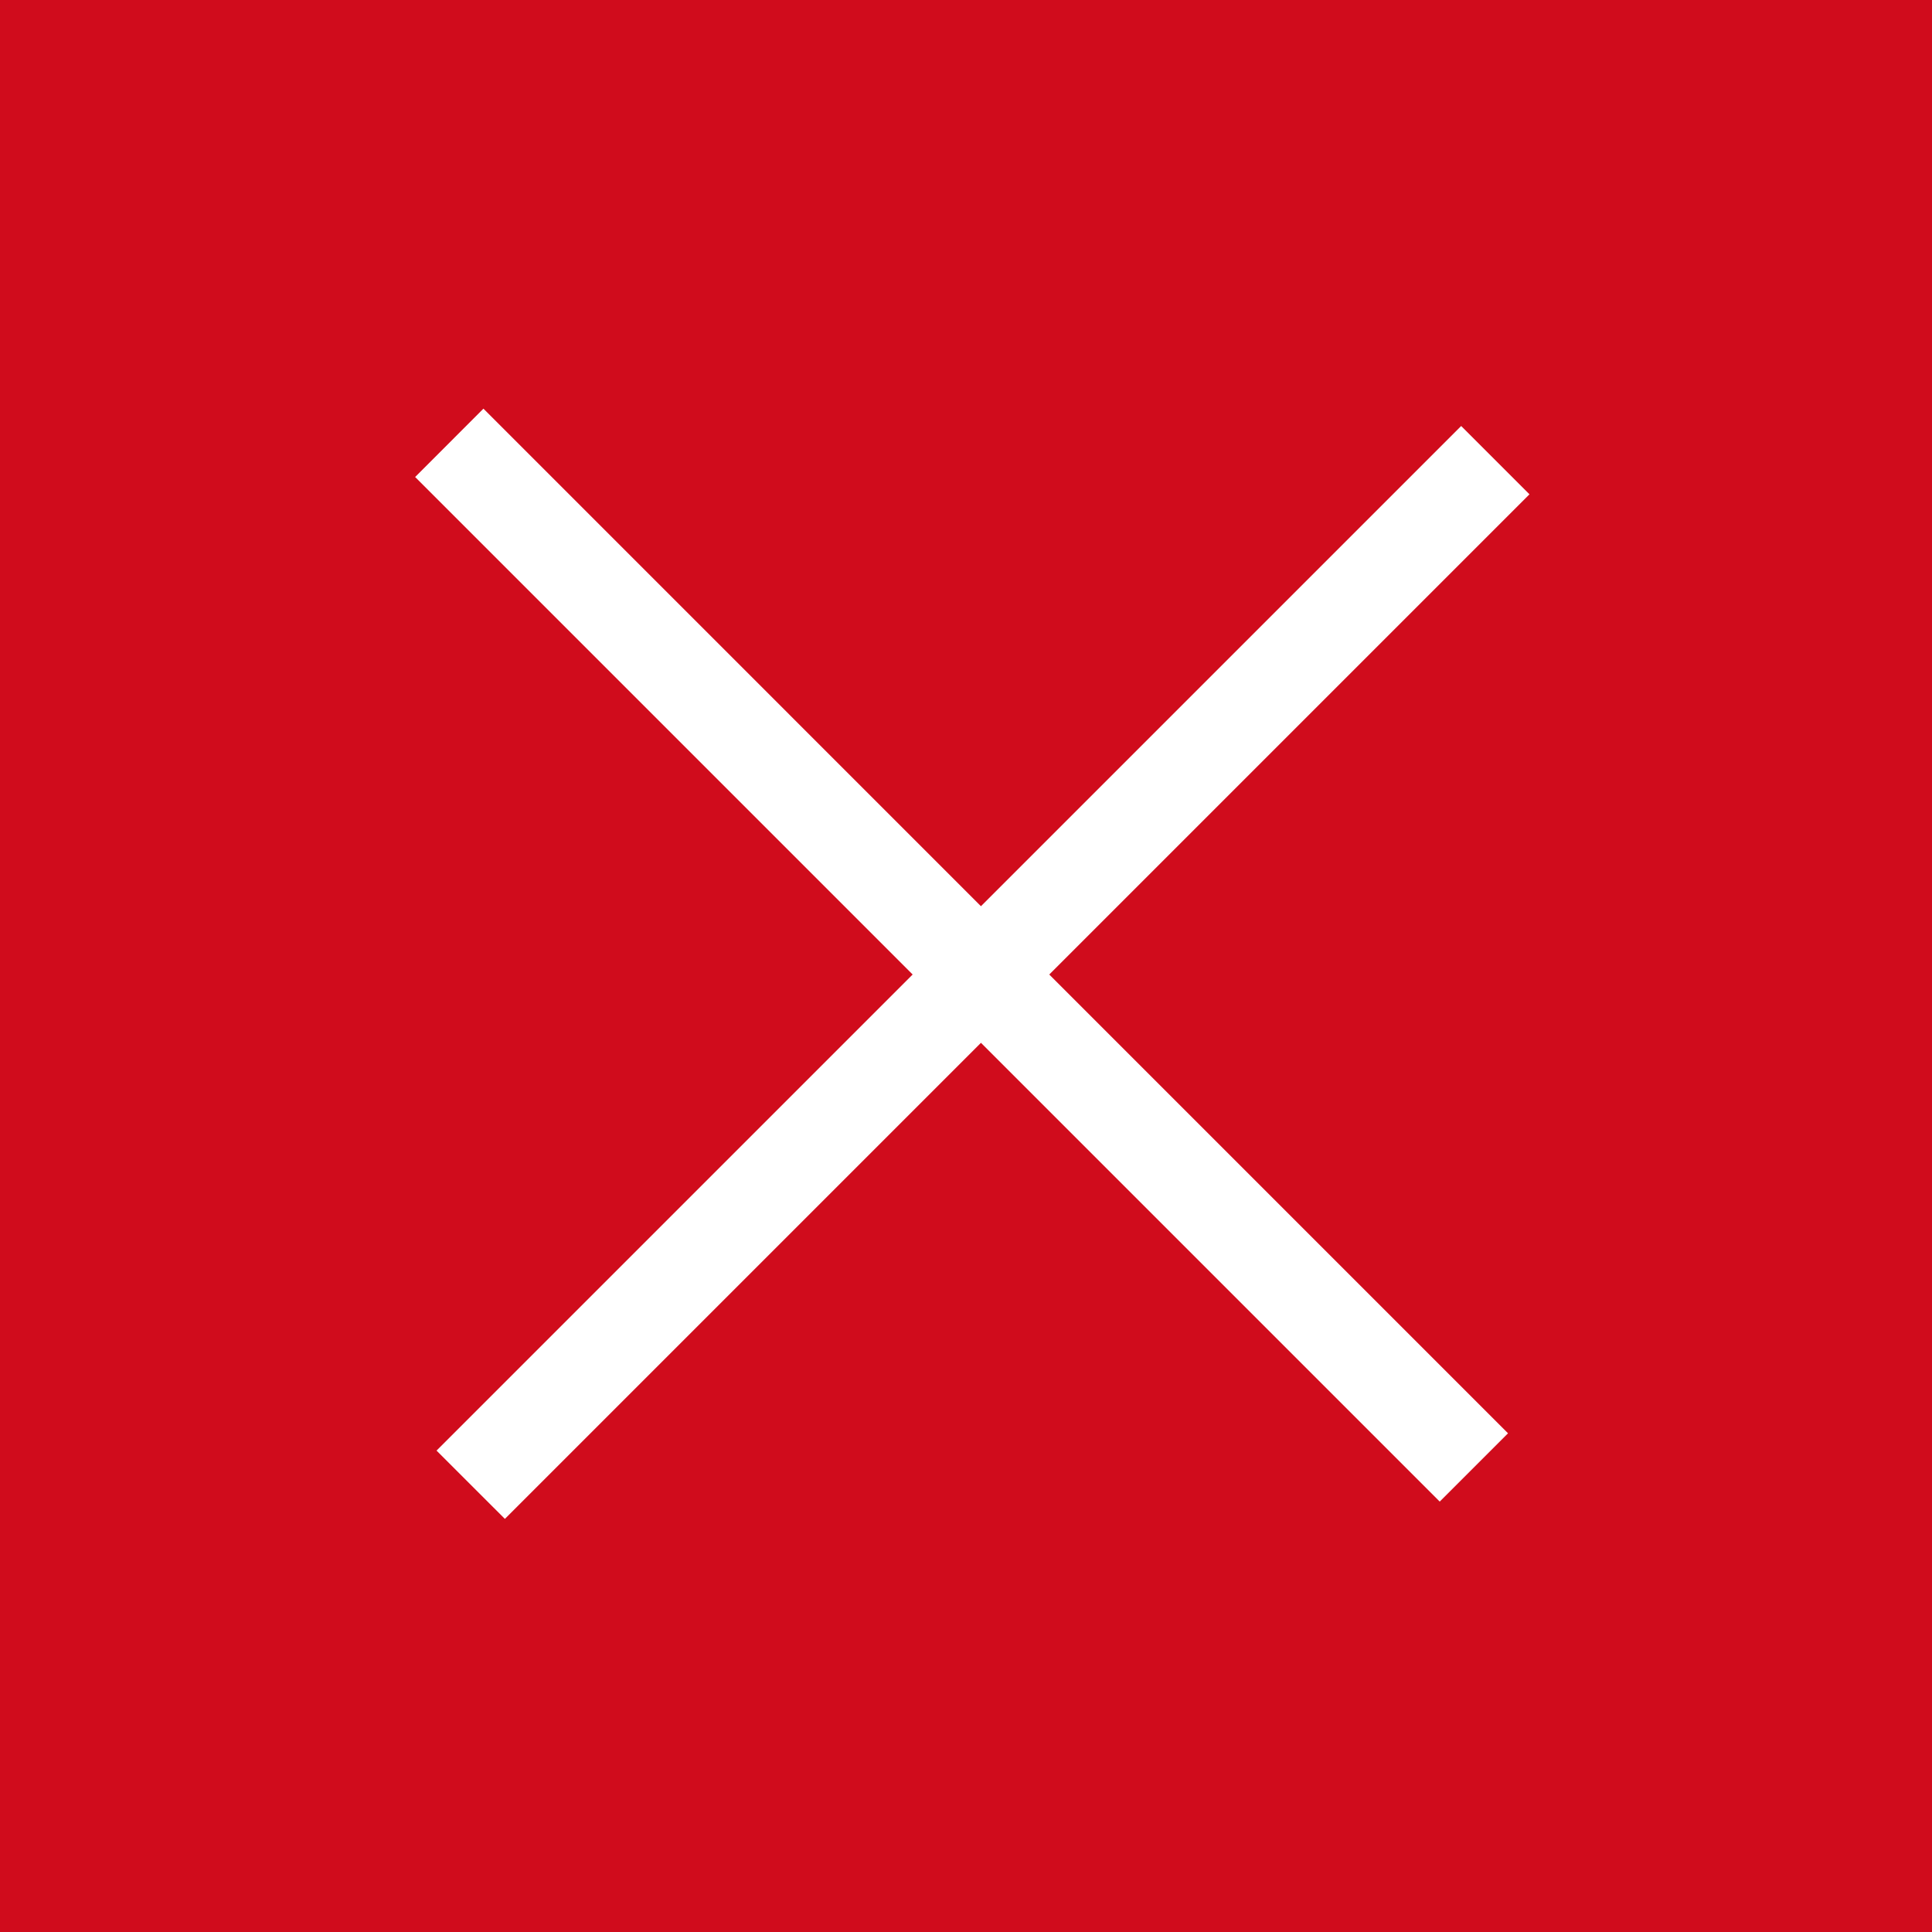 <svg width="40" height="40" viewBox="0 0 40 40" fill="none" xmlns="http://www.w3.org/2000/svg">
<rect width="40" height="40" fill="#D00C1C"/>
<mask id="mask0_84_14817" style="mask-type:alpha" maskUnits="userSpaceOnUse" x="5" y="5" width="30" height="30">
<rect x="5" y="5" width="30" height="30" fill="#D9D9D9"/>
</mask>
<g mask="url(#mask0_84_14817)">
<path d="M31.222 29.675L10.009 8.461L8.595 9.876L29.808 31.089L31.222 29.675Z" fill="white"/>
<path d="M30.252 8.82L9.038 30.033L10.453 31.447L31.666 10.234L30.252 8.82Z" fill="white"/>
</g>
</svg>
